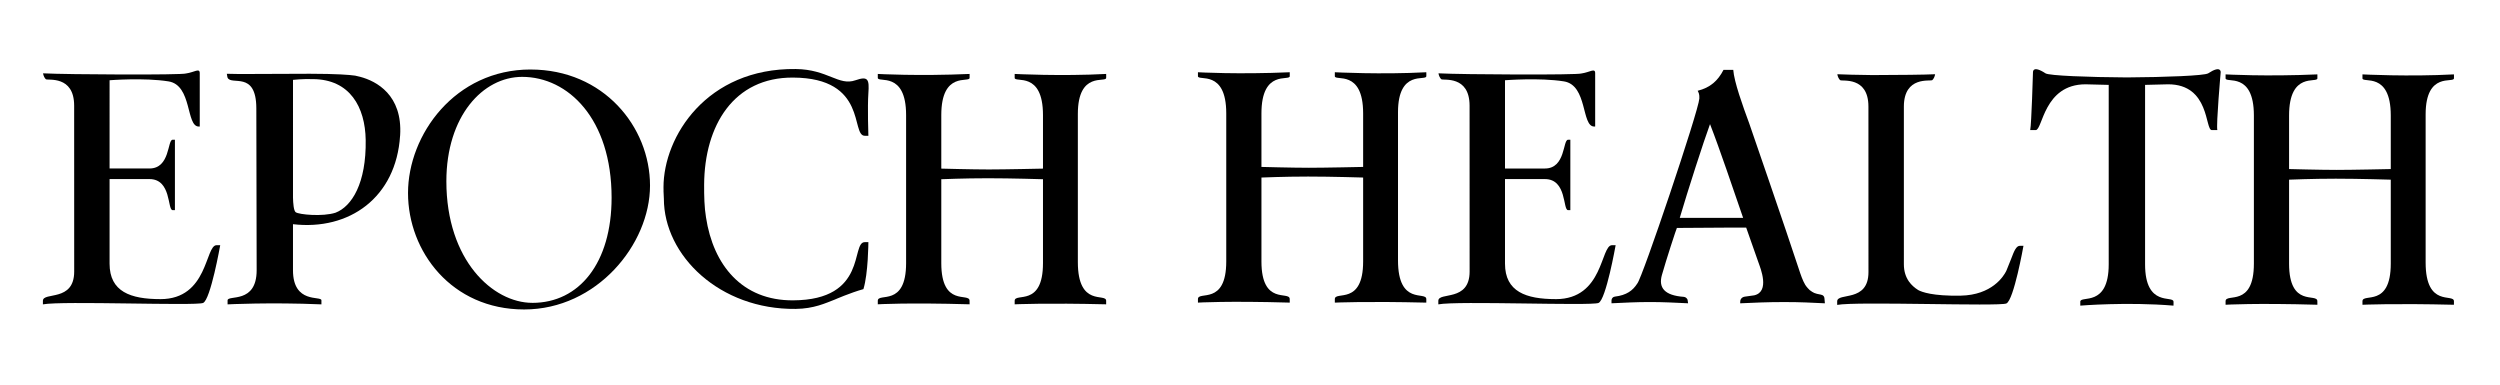 <?xml version="1.0" encoding="UTF-8"?>
<svg id="Black" xmlns="http://www.w3.org/2000/svg" viewBox="0 0 1300 200">
  <path d="M809.03,155.54c-15.47,0-26.43-3.82-26.43-18.43v-43.99h20.75c11.52,0,9.26,16.15,12.03,16.15h1.2v-36.6h-1.2c-2.75,0-1.2,14.95-12.03,14.95h-20.75V41.73s17.96-1.43,30.64,.59c12.38,1.97,9.03,23.48,15.73,23.48h.52s.02-24.46,0-27.67c.04-3.01-2.75-.54-7.11,.07-1.94,.87-61.57,.6-74.37-.07,.12,1.09,.83,2.63,1.48,3.08,.93,.76,14.69-2.23,14.69,13.76l.02,86.23c0,15.98-16.27,10.42-16.27,15.23,0,0-.02,.94,0,1.84,9.88-1.91,79.42,.89,83.3-.74,3.88-1.63,8.9-30.03,8.9-30.03h-1.89c-6.02,0-4.3,28.05-29.21,28.05Z"/>
  <path d="M1050.33,127.82c-1.91,0-3.04,2.83-4.5,6.69h0s-2.43,6.05-2.43,6.05c-.09,.19-.18,.39-.27,.58-1.27,2.49-7.28,12.29-23.59,12.6-14.59,.27-20.26-1.92-22.06-2.9-1.9-1.19-3.52-2.62-4.76-4.35-.01-.02-.02-.03-.04-.05-1.7-2.41-2.67-5.37-2.67-9.01V58.08h0v-2.74c.08-15.96,13.82-12.92,14.76-13.67,.65-.45,1.36-1.98,1.49-3.07-5.3,.26-18.62,.41-32.56,.44-8.11-.11-14.87-.26-18.29-.44,.12,1.09,.83,2.62,1.48,3.08,.93,.76,14.69-2.22,14.69,13.74l.02,86.09c0,15.96-16.27,10.4-16.27,15.21,0,0-.02,.94,0,1.83,9.88-1.91,84.09,.89,87.97-.74,3.88-1.63,8.9-29.99,8.9-29.99h-1.89Z"/>
  <path d="M1261.33,136.51V59.5c0-22.53,14.72-16.03,14.72-18.77,0,0,.07-1.35,0-2.05-23.47,1.26-47.57,0-47.57,0v2.05c0,2.74,14.72-3.77,14.72,19.34v27.84s-19.69,.44-28.2,.44-24.68-.44-24.68-.44v-27.84c0-23.1,14.72-16.6,14.72-19.34,0,0,0-1.37,0-2.05-26.71,1.19-47.74,0-47.74,0v2.05c0,2.74,14.72-3.77,14.72,19.34v77.01c0,23.1-14.72,15.1-14.72,19.55v1.84s15.55-.94,47.74,0c0-.55-.02-1.86-.02-1.86,0-4.45-14.7,3.57-14.7-19.53v-43.65s11.95-.51,24.26-.51,28.62,.51,28.62,.51v43.65c0,23.1-14.72,15.12-14.72,19.57v1.83s16.56-.77,47.57,0c.02-.97,0-1.83,0-1.83,0-4.28-14.72,3.54-14.72-20.14Z"/>
  <path d="M1148.23,38.14c-1.84,1.21-22.3,2-42.3,2.12-19.99-.12-40.42-.91-42.25-2.12-6.79-4.46-6.53-.6-6.53-.6,0,0-.78,27.18-1.44,30.1,1.06-.01,2.87,0,2.87,0,3.61,0,4.13-23.8,25.89-23.8l12,.3h.06v93.31c0,22.6-14.78,15.98-14.78,19.42v2.06s24.26-2.02,48.47,0c.06-1.55,0-2.06,0-2.06,0-3.44-14.78,3.17-14.78-19.42V44.14l12-.3c21.77,0,19.09,23.81,22.7,23.81,0,0,1.81-.01,2.87,0-.65-2.92,1.75-30.1,1.75-30.1,0,0,.26-3.87-6.53,.6Z"/>
  <path d="M726.96,135.4V58.39c0-22.53,14.72-16.03,14.72-18.77,0,0,.07-1.35,0-2.05-23.47,1.26-47.57,0-47.57,0v2.05c0,2.74,14.72-3.77,14.72,19.34v27.84s-19.69,.44-28.2,.44-24.68-.44-24.68-.44v-27.84c0-23.1,14.72-16.6,14.72-19.34,0,0,0-1.37,0-2.05-26.71,1.19-47.74,0-47.74,0v2.05c0,2.74,14.72-3.77,14.72,19.34v77.01c0,23.1-14.72,15.1-14.72,19.55v1.84s15.55-.94,47.74,0c0-.55-.02-1.86-.02-1.86,0-4.45-14.7,3.57-14.7-19.53v-43.65s11.95-.51,24.26-.51,28.62,.51,28.62,.51v43.65c0,23.1-14.72,15.12-14.72,19.57v1.83s16.56-.77,47.57,0c.02-.97,0-1.83,0-1.83,0-4.28-14.72,3.54-14.72-20.14Z"/>
  <path d="M83.4,155.54c-15.47,0-26.42-3.82-26.42-18.43v-43.99h20.75c11.51,0,9.26,16.15,12.03,16.15h1.2v-36.61h-1.2c-2.75,0-1.2,14.95-12.03,14.95h-20.75V41.73s17.96-1.43,30.64,.59c12.38,1.97,9.03,23.48,15.73,23.48h.52s.02-24.46,0-27.67c.03-3.01-2.75-.54-7.11,.07-1.93,.87-61.57,.6-74.37-.07,.13,1.09,.83,2.63,1.48,3.08,.93,.76,14.69-2.23,14.69,13.76l.02,86.23c0,15.98-16.27,10.42-16.27,15.23,0,0-.01,.94,0,1.84,9.88-1.91,79.42,.89,83.3-.74,3.88-1.63,8.9-30.03,8.9-30.03h-1.89c-6.01,0-4.3,28.05-29.21,28.05Z"/>
  <path d="M275.89,36.14c-39.24,0-63.72,33.88-63.72,64.24s22.62,60.54,60.39,60.54,65.45-33.88,65.45-64.42-24.17-60.35-62.12-60.35Zm.93,121.34c-20.52,0-44.71-22.12-44.71-63.21,0-33.88,18.97-54.3,39.41-54.3,23.83,0,46.51,21.72,46.51,62.82,0,33.88-16.76,54.7-41.21,54.7Z"/>
  <path d="M434.14,155.76s7.9-3.47,14.84-5.42c2.51-8.17,2.58-24.42,2.58-24.42h-1.89c-7.39,0,1.72,30.09-37.29,30.26-26.47,.15-41.48-18.3-45.26-43.16-.87-5.31-1-10.97-.97-16.98,.17-30.93,15.46-55.87,46.23-55.7,39.01,.17,29.9,30.26,37.29,30.26h1.89s-.51-14.99,0-22.17c.51-7.18-.13-8.99-6.7-6.7-8.75,3.11-14.31-5.65-31.1-5.84-46.22-.53-68.74,35.06-68.74,61.52,0,.57,.02,1.12,.03,1.68l-.03,.02c0,1.36,.19,2.75,.19,4.16,0,29.66,29.12,57.81,68.54,57.36,9.54-.11,15.45-2.98,20.39-4.87h0Z"/>
  <path d="M208.07,70.49c1.34-21.14-12.39-28.33-20.76-30.54-.91-.24-1.78-.45-2.63-.62-3-.43-9.55-.95-23.61-.98-25.11,.03-37.46,.27-43.12,.01,.12,1.12,.39,2.03,.39,2.03,1.95,4.27,14.89-3.81,14.95,15.87l.17,84.26c0,17.67-15.04,12.67-15.12,15.65v2.1s22.1-1.14,48.8,0c0-.7,0-2.1,0-2.1,0-2.53-14.79,2.04-14.79-15.65v-23.94c29.23,3.41,53.66-13.81,55.7-46.08Zm-33.6,40.12c-6.67,2.16-19.03,.99-20.71-.26-1.05-.78-1.33-4.72-1.4-7.57V41.53s4.93-.58,10.43-.39c19.2,.14,27.1,14.56,27.37,31.63,.36,22.51-7.22,34.6-15.7,37.84Z"/>
  <path d="M560.48,136.28V59.27c0-22.53,14.72-16.03,14.72-18.77,0,0,.07-1.35,0-2.05-23.47,1.26-47.57,0-47.57,0v2.05c0,2.74,14.72-3.77,14.72,19.34v27.84s-19.69,.44-28.2,.44-24.68-.44-24.68-.44v-27.84c0-23.1,14.72-16.6,14.72-19.34,0,0,0-1.37,0-2.05-26.71,1.19-47.74,0-47.74,0v2.05c0,2.74,14.72-3.77,14.72,19.34v77.01c0,23.1-14.72,15.1-14.72,19.55v1.84s15.55-.94,47.74,0c0-.55-.02-1.86-.02-1.86,0-4.45-14.7,3.57-14.7-19.53v-43.65s11.95-.51,24.26-.51,28.62,.51,28.62,.51v43.65c0,23.1-14.72,15.12-14.72,19.57v1.83s16.56-.77,47.57,0c.02-.97,0-1.83,0-1.83,0-4.28-14.72,3.54-14.72-20.14Z"/>
  <path d="M837.98,156.21c0-1,.74-1.85,1.73-1.97,6.14-.73,9.37-3.18,11.68-6.81,2.54-2.62,31.97-89.94,32.27-96.21,.11-2.28-.38-3.04-.87-4.02,6.53-1.63,10.5-5.17,13.44-10.88h5.06c.44,6.19,4.89,18.6,8.32,27.9,0,0,19.48,56.38,25.65,75.29,1.1,3.36,2.09,6.31,3.47,8.62,.58,.97,2.06,2.54,2.31,2.72,1.96,1.42,2.4,1.75,5.79,2.36,1.29,.23,1.84,.96,1.89,1.99l.22,2.52c-7.18-.33-12.24-.65-21.21-.65s-15.66,.33-22.84,.65l.03-.84c0-1.35,.9-2.42,2.44-2.63l4.83-.68c8.31-1.9,3.19-14.27,2.29-16.85-1.85-5.28-4.34-12.49-6.46-18.36-1.88-.05-9.57,.01-11.53,.01-7.34,0-19.78,.12-24.51,.16-.15,0-5.65,16.86-7.8,24.51-1.83,6.54,1.29,10.61,11.45,11.33,.91,.06,1.98,.93,1.98,2.02l.19,1.32c-7.02-.33-12.89-.65-19.91-.65s-12.89,.33-19.91,.65v-1.5Zm68.44-42.93c-5.2-15.04-12.15-35.79-17.21-48.74-3.26,8.81-11.65,34.87-15.73,48.74h32.94Z"/>
</svg>